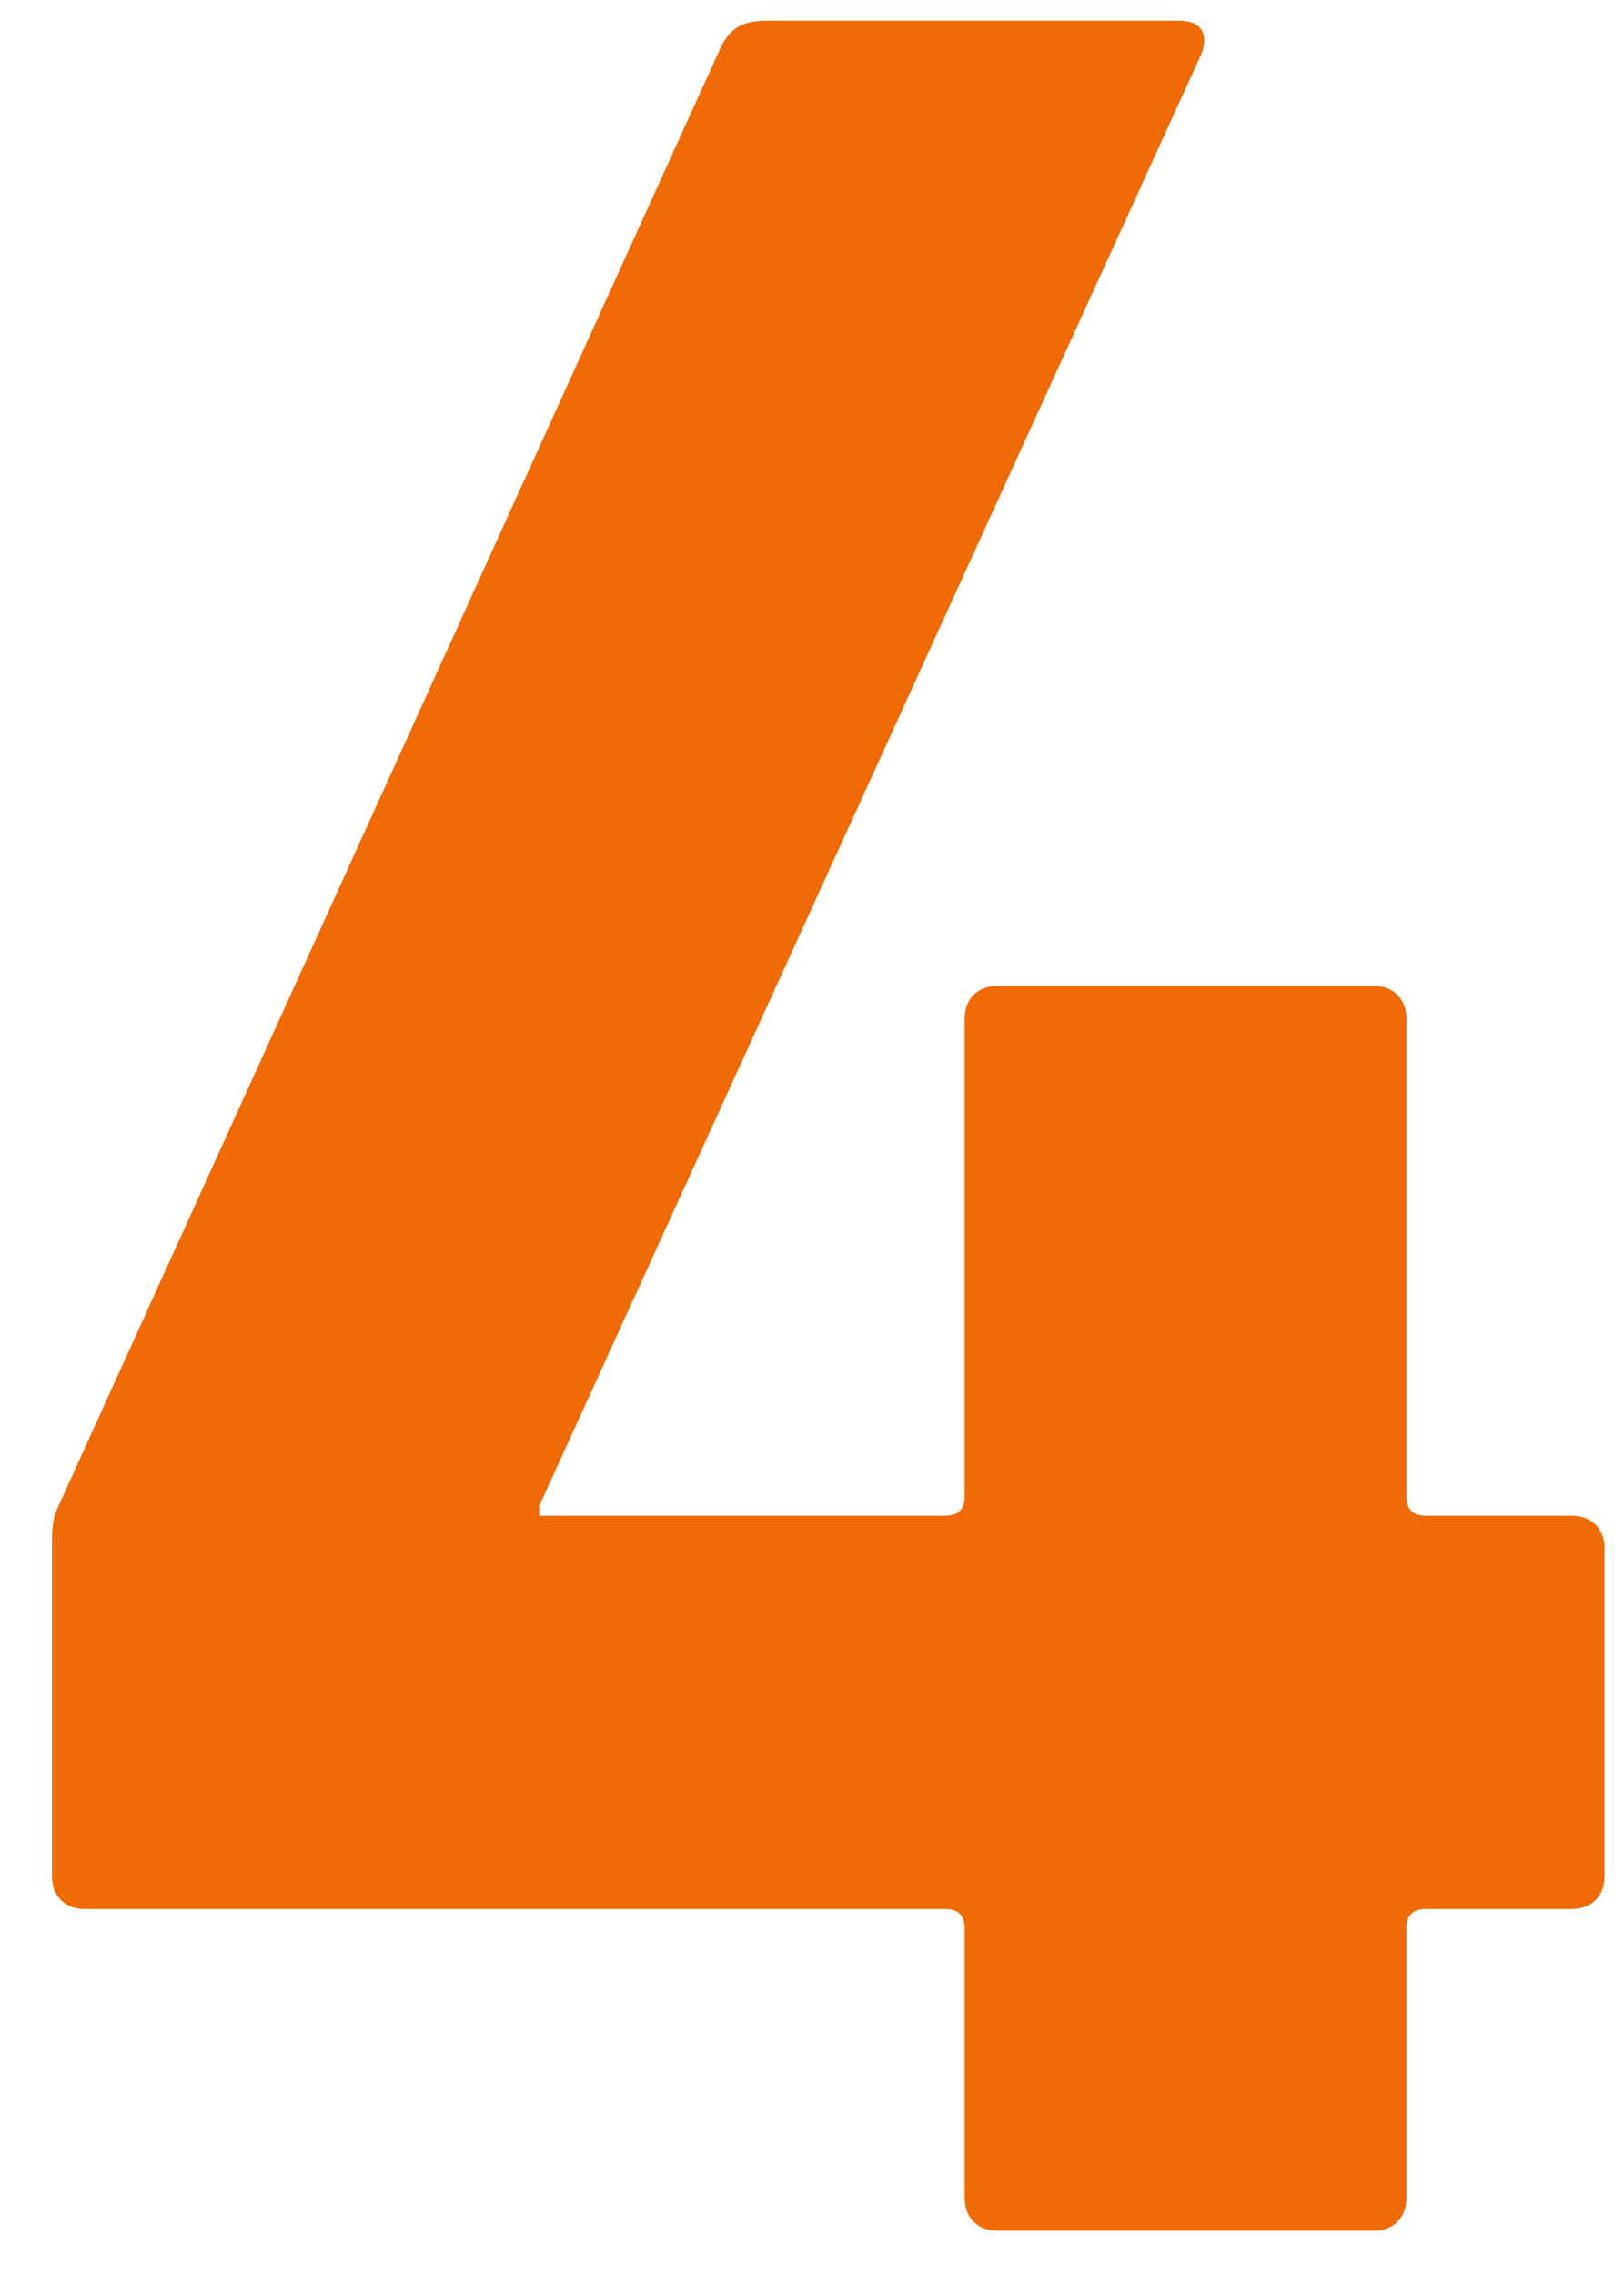 <svg width="20" height="28" viewBox="0 0 20 28" fill="none" xmlns="http://www.w3.org/2000/svg">
<path d="M1.04 23.495C0.8 23.495 0.64 23.335 0.64 23.095V19.015C0.64 18.855 0.64 18.695 0.72 18.535L8.88 0.575C9 0.335 9.16 0.255 9.44 0.255H14.52C14.8 0.255 14.88 0.415 14.8 0.655L6.64 18.535V18.655H11.64C11.8 18.655 11.88 18.575 11.88 18.415V12.535C11.88 12.295 12.04 12.135 12.28 12.135H16.92C17.16 12.135 17.32 12.295 17.32 12.535V18.415C17.32 18.575 17.4 18.655 17.56 18.655H19.36C19.6 18.655 19.76 18.815 19.76 19.055V23.095C19.76 23.335 19.6 23.495 19.36 23.495H17.56C17.4 23.495 17.32 23.575 17.32 23.735V27.055C17.32 27.295 17.16 27.455 16.92 27.455H12.28C12.04 27.455 11.88 27.295 11.88 27.055V23.735C11.88 23.575 11.8 23.495 11.64 23.495H1.04Z" fill="#F06B06"/>
</svg>
